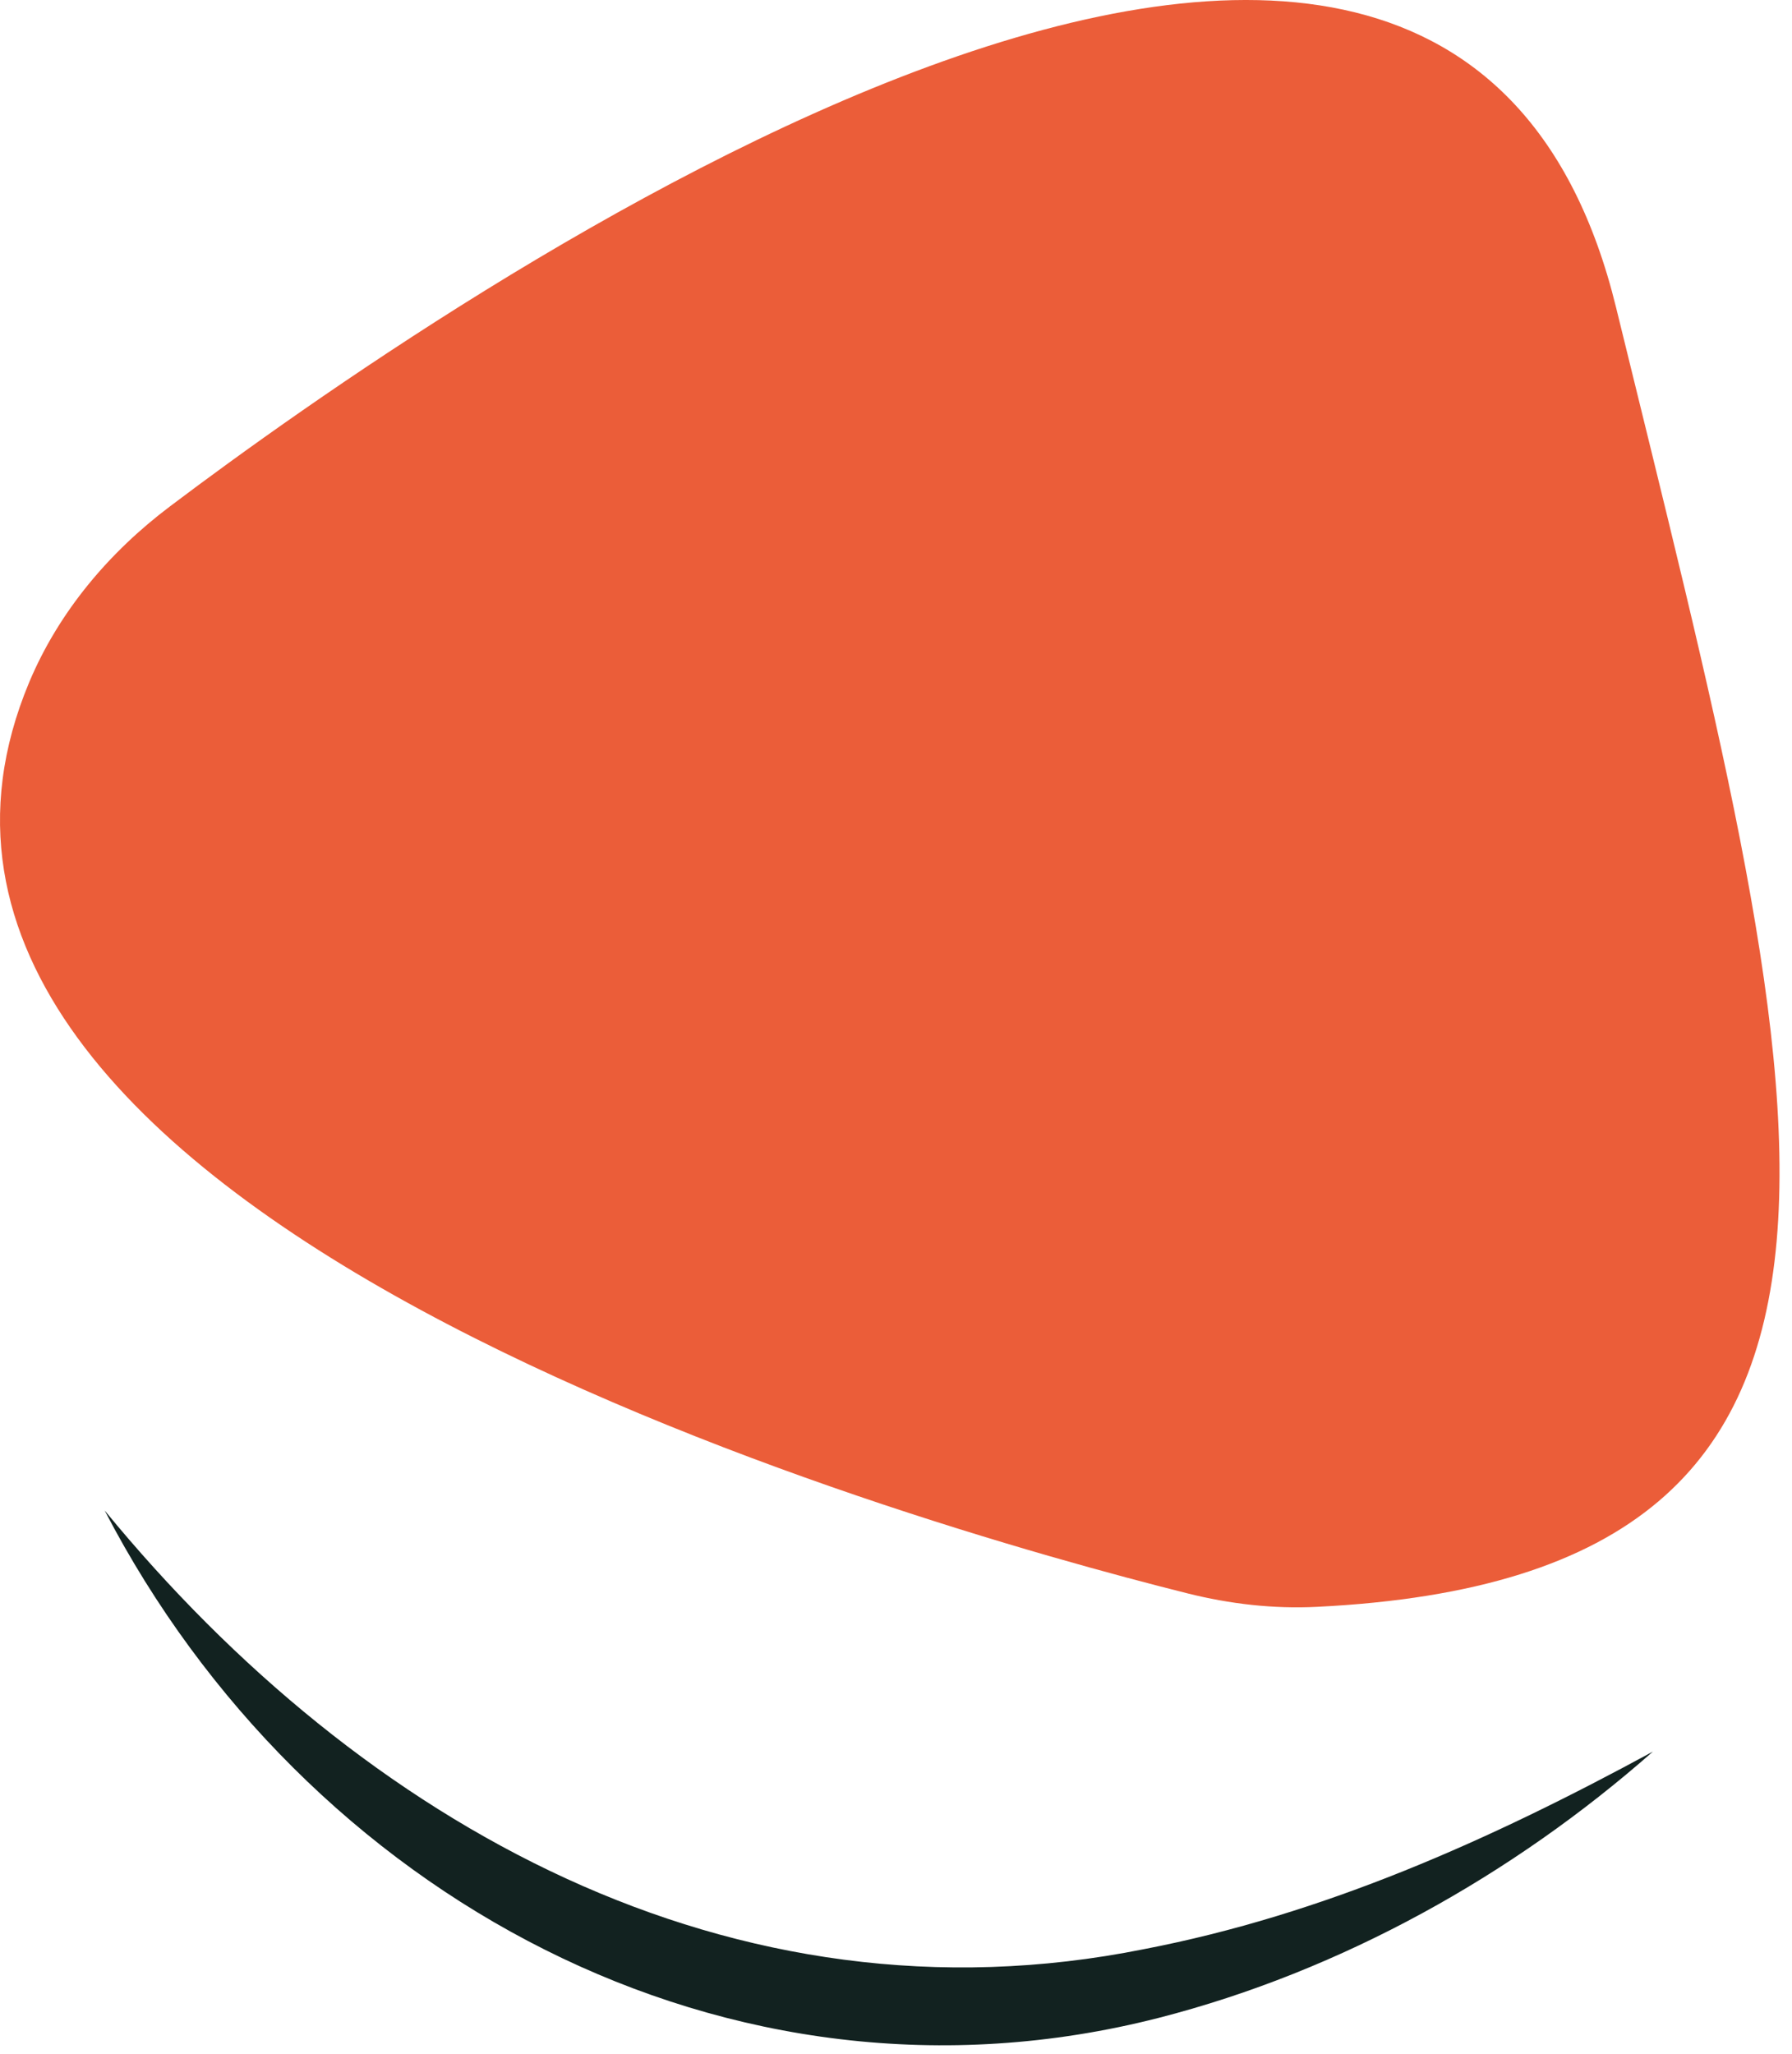 <svg xmlns="http://www.w3.org/2000/svg" width="89" height="102" viewBox="0 0 89 102" fill="none"><path d="M1.45 33.879C2.92 30.379 5.42 27.419 8.45 25.139C21.81 15.059 71.69 -19.751 80.26 15.259C89.85 54.429 96.89 78.229 65.42 79.789C63.25 79.899 61.08 79.649 58.97 79.119C45.11 75.649 -9.54 60.139 1.45 33.879Z" fill="#EB5D39"></path><path d="M5.21 75.019C17.99 90.589 36.34 100.899 56.81 96.789C65.74 95.069 73.97 91.389 82.09 86.979C75.16 93.089 66.64 97.869 57.55 100.199C36.14 105.679 15.13 94.099 5.21 75.029V75.019Z" fill="#122220"></path></svg>